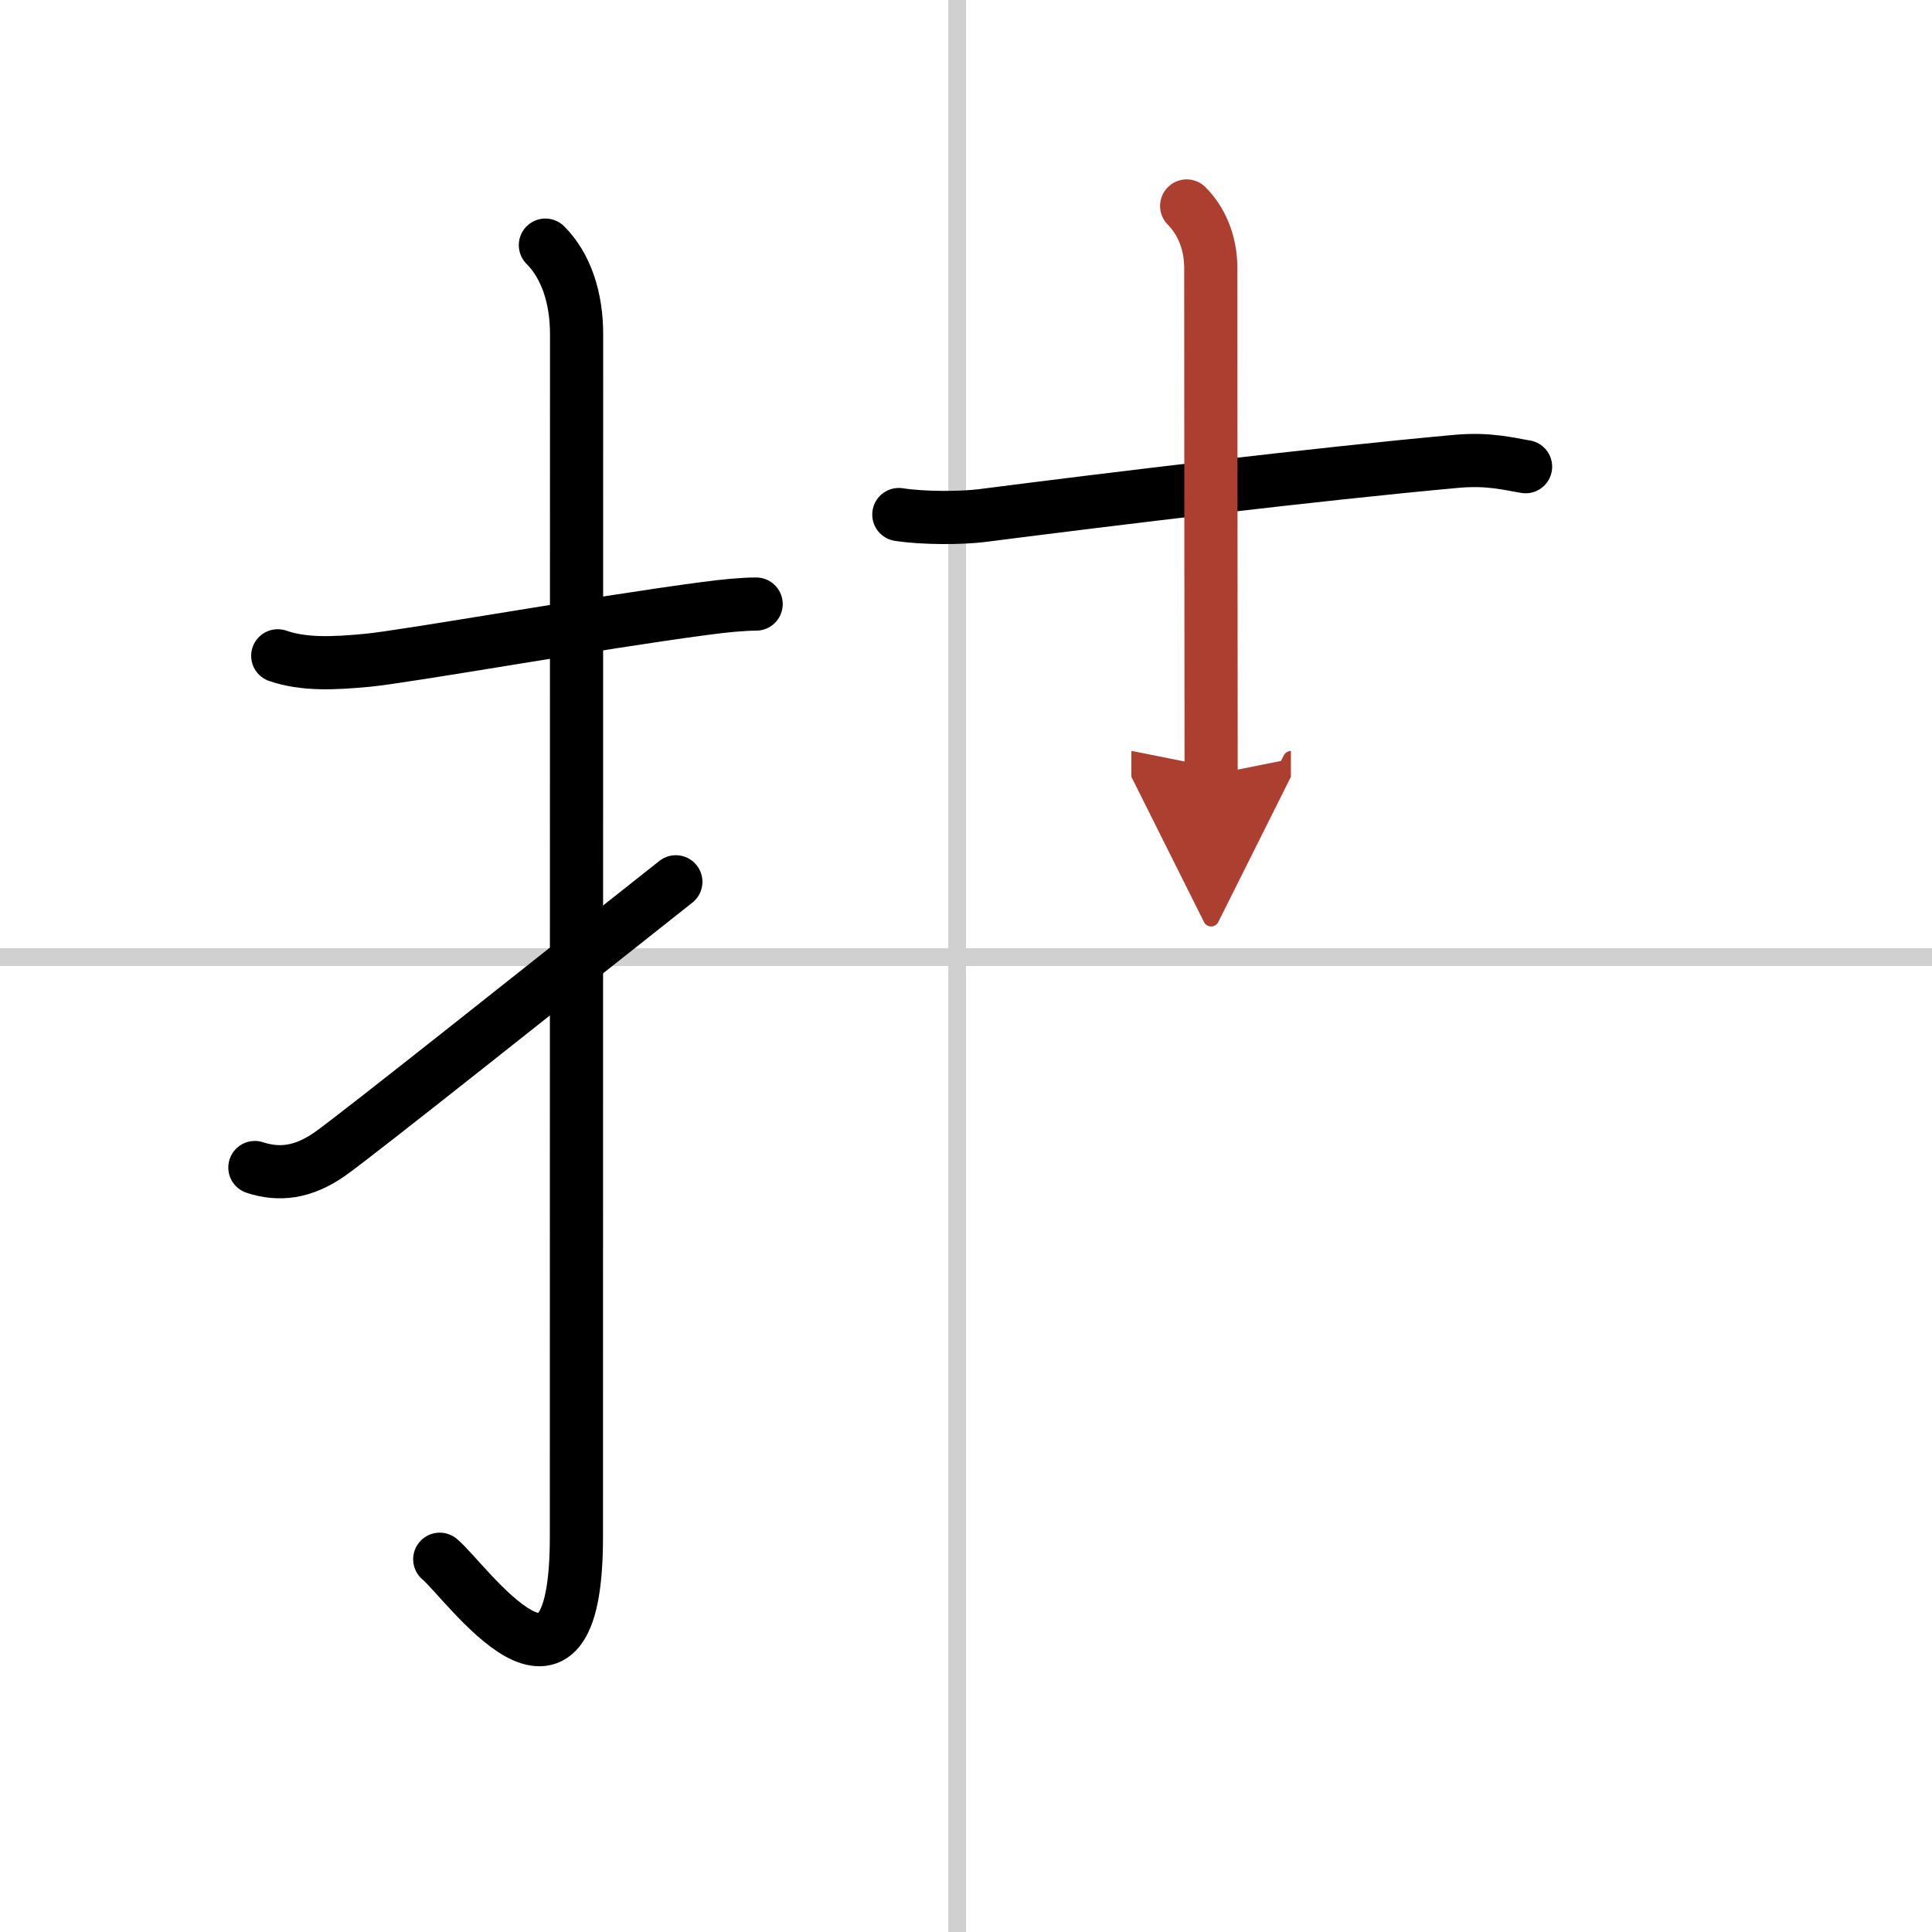 <svg width="400" height="400" viewBox="0 0 109 109" xmlns="http://www.w3.org/2000/svg"><defs><marker id="a" markerWidth="4" orient="auto" refX="1" refY="5" viewBox="0 0 10 10"><polyline points="0 0 10 5 0 10 1 5" fill="#ad3f31" stroke="#ad3f31"/></marker></defs><g fill="none" stroke="#000" stroke-linecap="round" stroke-linejoin="round" stroke-width="3"><rect width="100%" height="100%" fill="#fff" stroke="#fff"/><line x1="54" x2="54" y2="109" stroke="#d0d0d0" stroke-width="1"/><line x2="109" y1="54" y2="54" stroke="#d0d0d0" stroke-width="1"/><path d="m15.67 37c1.46 0.5 3.09 0.44 5.08 0.25 2.19-0.21 12.99-2.13 19.01-2.92 1.19-0.16 2.19-0.25 2.9-0.25"/><path d="m30.77 13.83c1.14 1.14 1.76 2.92 1.76 5.02 0 14.56-0.01 62.92-0.01 67.87 0 11.52-6.21 2.5-7.71 1.25"/><path d="m14.38 65.87c1.37 0.45 2.71 0.29 4.2-0.74 1.55-1.08 12.99-10.2 19.55-15.38"/><path d="m50.71 29.03c1.41 0.22 3.56 0.2 4.68 0.06 7.48-0.96 18.86-2.34 26.76-3.06 1.86-0.17 2.99 0.15 3.92 0.3"/><path d="m66.95 11.62c0.78 0.78 1.36 1.99 1.36 3.5 0 8.26 0.02 26.13 0.02 28.6" marker-end="url(#a)" stroke="#ad3f31"/></g></svg>
